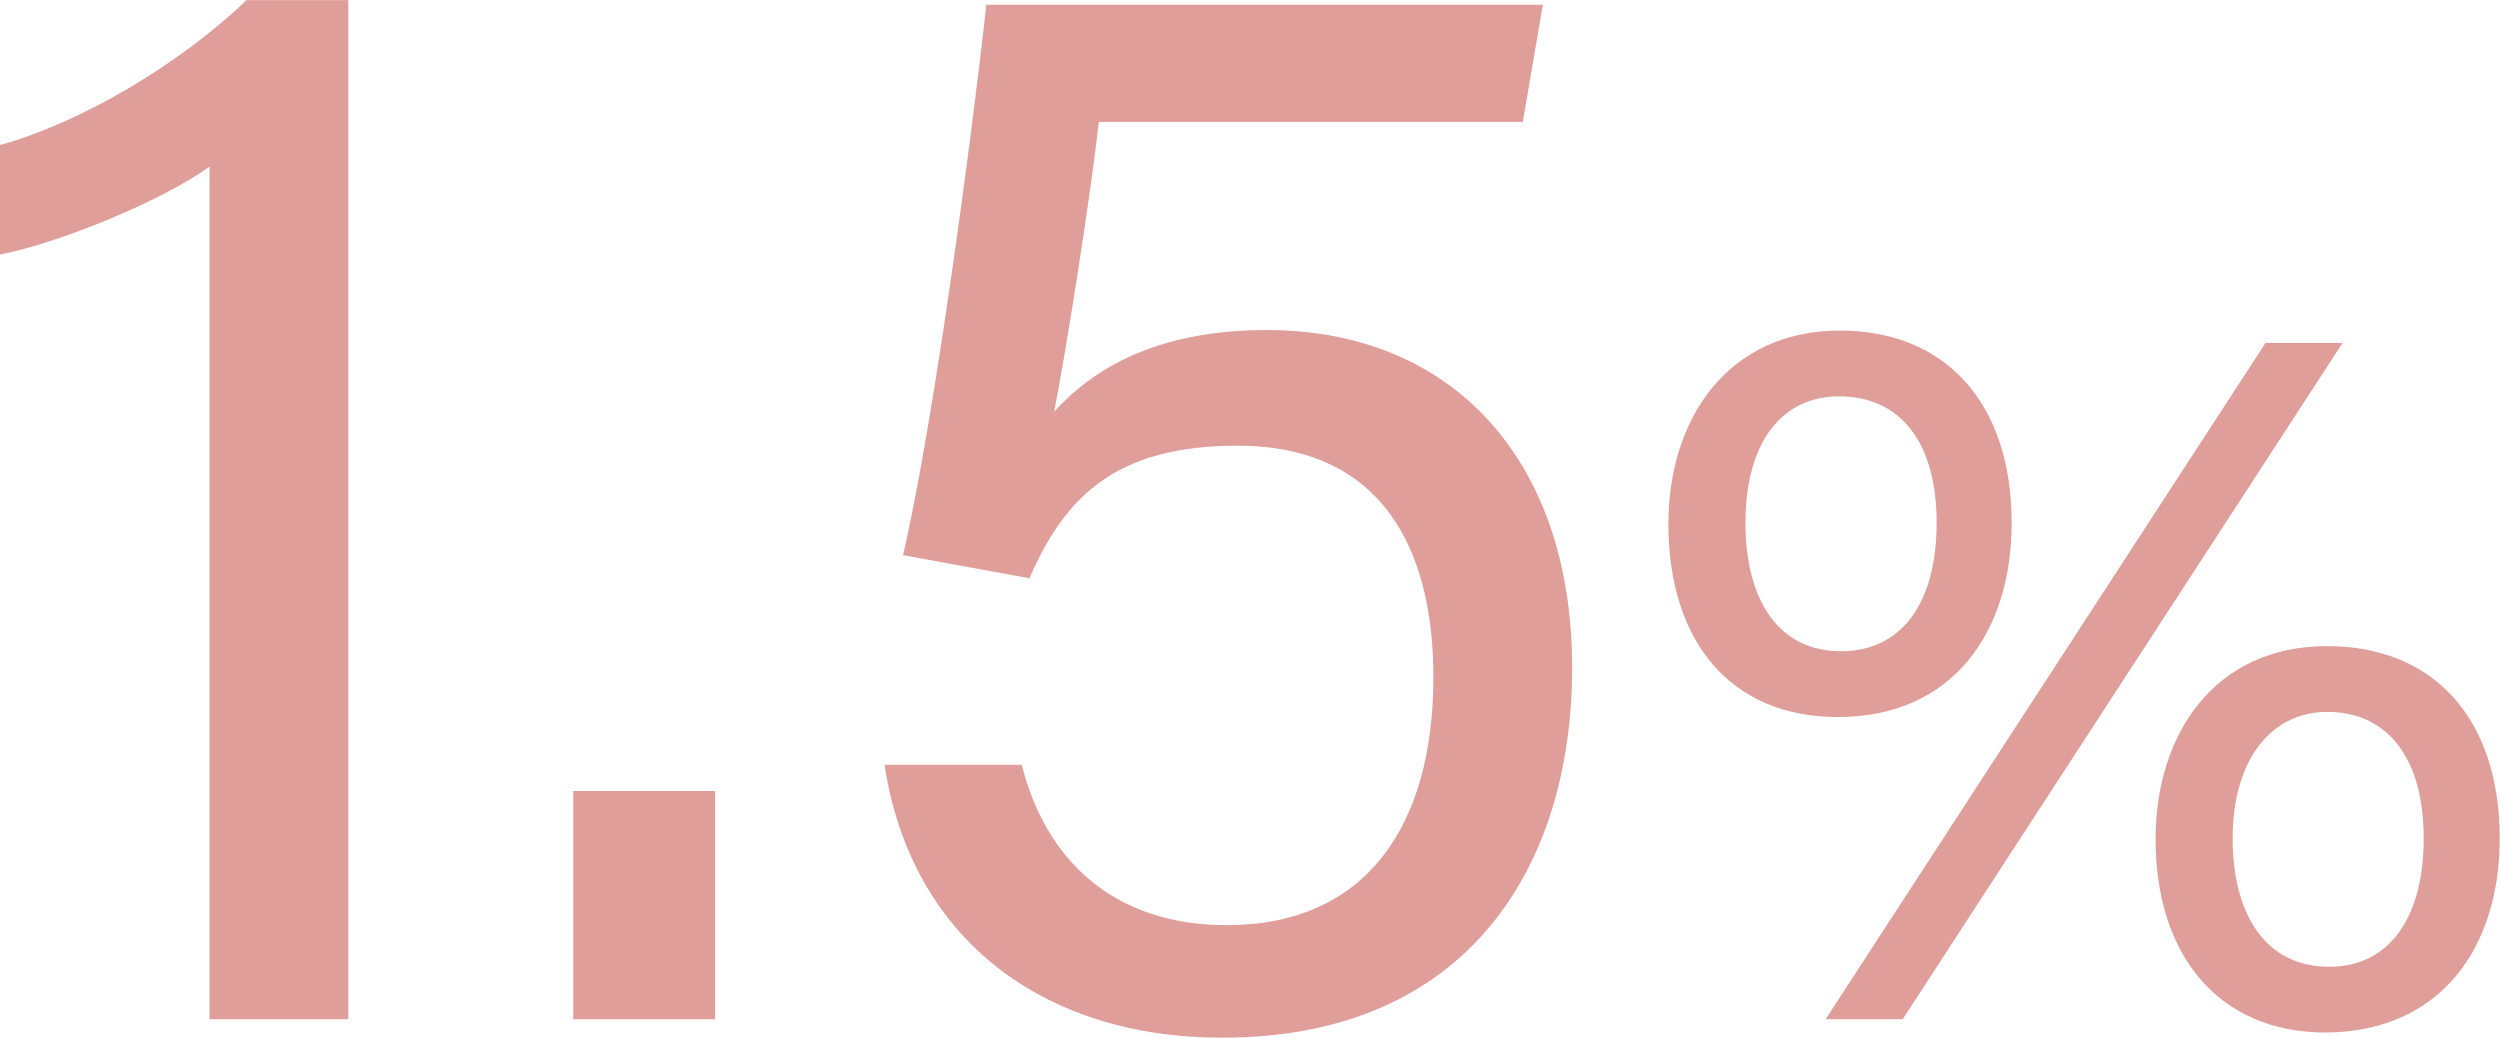 <svg xmlns="http://www.w3.org/2000/svg" width="194.59" height="80.78" viewBox="0 0 194.59 80.78">
  <defs>
    <style>
      .cls-1 {
        fill: #df9e9a;
        fill-rule: evenodd;
      }
    </style>
  </defs>
  <path id="lineup_02_015_num.svg" class="cls-1" d="M1980.49,2852.52V2773.2h-7.92c-5.4,5.16-13.08,9.6-19.2,11.28V2793c4.44-.84,12.48-4.08,16.32-6.84v66.36h10.8Zm28.55,0v-17.76H1998v17.76h11.04Zm64.43-78.96h-43.32c-1.08,9.96-4.08,32.52-6.48,42.84l9.84,1.8c2.76-6.36,6.72-10.32,16.2-10.32,11.04,0,15.24,7.8,15.24,18,0,11.64-5.28,19.32-16.08,19.32-9,0-14.16-5.28-15.96-12.48h-10.68c2.04,13.44,12.24,21.24,26.28,21.24,19.2,0,27.24-13.44,27.24-28.8,0-16.2-9.36-26.28-23.76-26.28-8.04,0-13.2,2.64-16.56,6.36,0.84-4.2,2.76-16.2,3.48-22.56h33Zm23.13,25.36c-8.8,0-13.36,6.96-13.36,15.04,0,9.12,4.8,15.04,13.2,15.04,8.96,0,13.52-6.64,13.52-15.12C2109.96,2804.6,2104.84,2798.92,2096.6,2798.92Zm-0.08,5.12c4.8,0,7.6,3.6,7.6,9.84s-2.72,10-7.44,10c-4.88,0-7.44-4-7.44-10C2089.24,2807.56,2092.12,2804.04,2096.52,2804.04Zm4.96,48.48,34.24-52.64h-6l-34.24,52.64h6Zm33.04-29.04c-8.8,0-13.36,6.88-13.36,15.04,0,8.8,4.72,15.04,13.28,15.04,8.95-.08,13.51-6.64,13.51-15.12C2147.95,2829.16,2142.83,2823.48,2134.52,2823.48Zm0,5.12c4.71,0,7.51,3.6,7.51,9.84s-2.72,10-7.35,10c-4.96,0-7.52-4.08-7.52-10C2127.16,2832.28,2130.2,2828.6,2134.52,2828.6Z" transform="translate(-1953.38 -2773.19)"/>
</svg>
